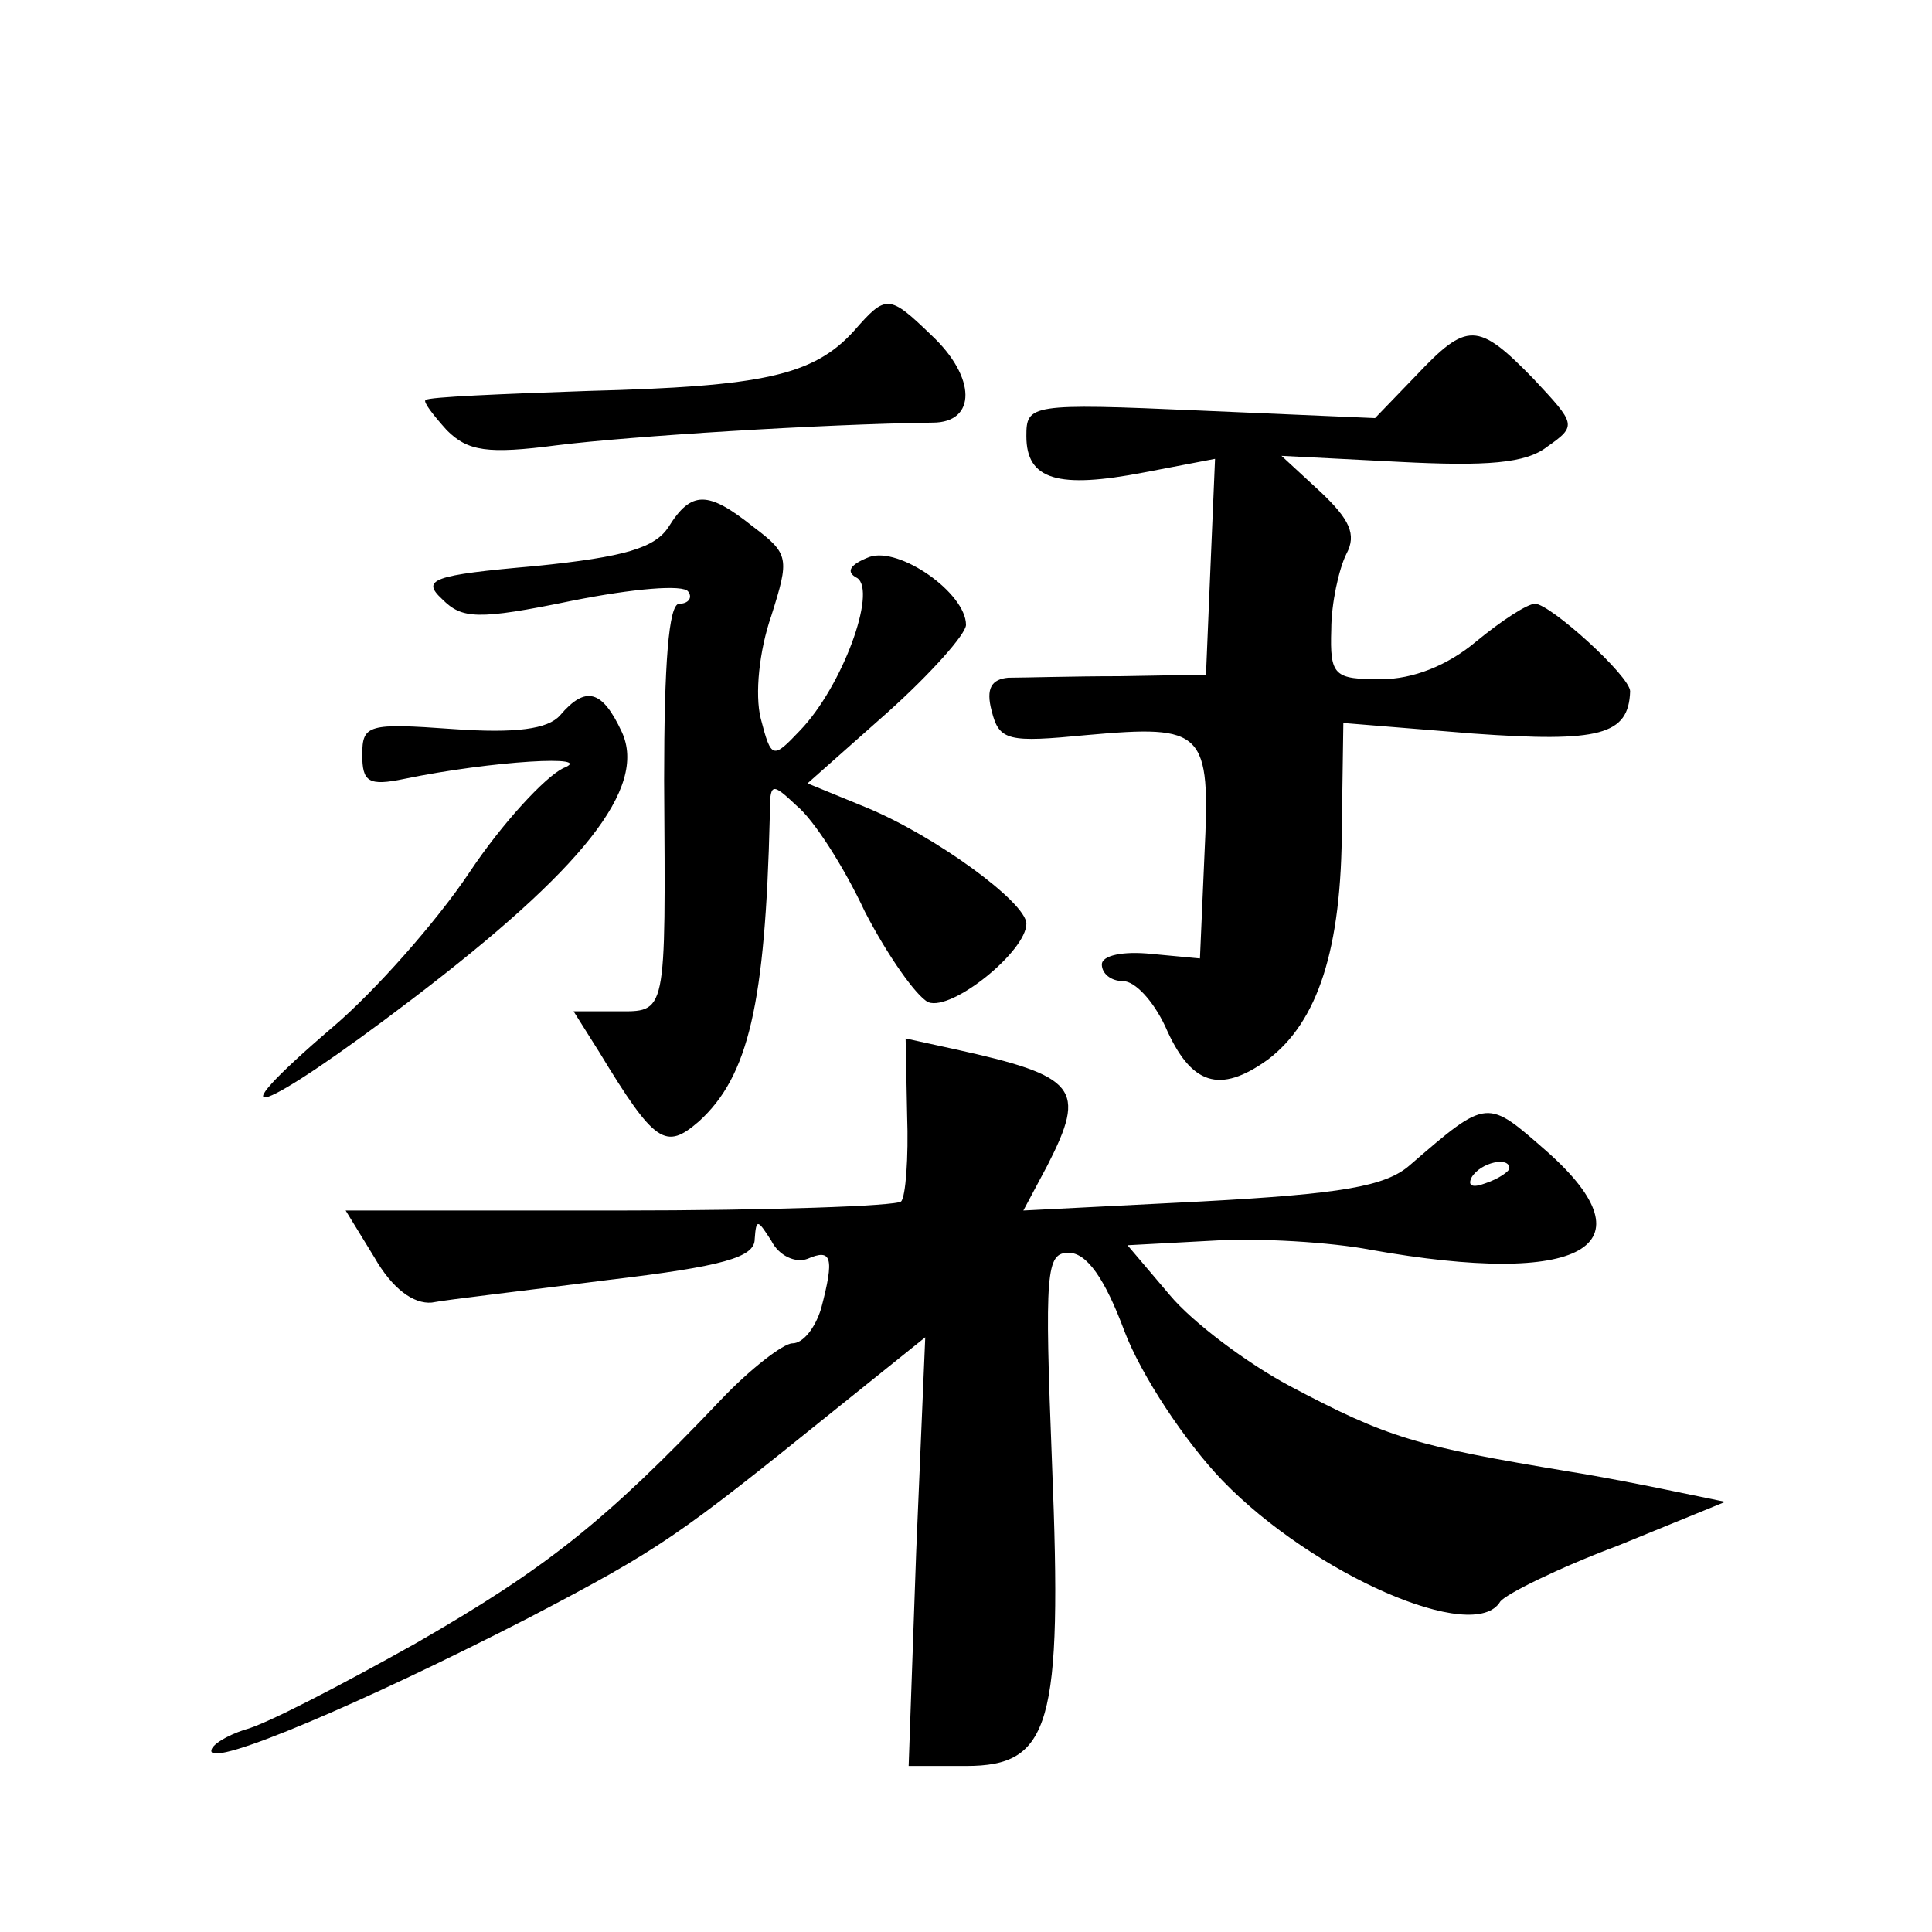<?xml version="1.0" standalone="no"?>
<!DOCTYPE svg PUBLIC "-//W3C//DTD SVG 20010904//EN"
 "http://www.w3.org/TR/2001/REC-SVG-20010904/DTD/svg10.dtd">
<svg version="1.0" xmlns="http://www.w3.org/2000/svg"
 width="128pt" height="128pt" viewBox="0 0 128 128"
 preserveAspectRatio="xMidYMid meet">
<g transform="translate(0,128) scale(0.1,-0.1)"
fill="#0" stroke="none">
<path d="M566 1061 c-27 -30 -61 -37 -176 -40 -58 -2 -106 -4 -108 -6 -2 -1 5 -10
14 -20 14 -14 27 -16 73 -10 48 6 175 14 249 15 29 0 29 30 -1 58 -28 27 -30 27
-51 3z M938 1031 l-27 -28 -116 5 c-113 5 -115 4 -115 -17 0 -29 21 -35 78 -24
l47 9 -3 -71 -3 -72 -57 -1 c-31 0 -64 -1 -74 -1 -11 -1 -15 -7 -11 -22 5 -20 11
-21 63 -16 78 7 82 3 78 -79 l-3 -69 -32 3 c-19 2 -33 -1 -33 -7 0 -6 6 -11 14
-11 8 0 20 -13 28 -30 17 -39 36 -45 68 -22 33 25 49 73 49 155 l1 68 86 -7 c84
-6 103 -1 104 28 0 10 -53 58 -63 58 -5 0 -22 -11 -39 -25 -19 -16 -42 -25 -63
-25 -31 0 -34 2 -33 33 0 17 5 40 10 50 7 13 2 23 -17 41 l-26 24 78 -4 c58 -3
84 -1 98 10 20 14 19 15 -9 45 -37 38 -44 38 -78 2z M443 931 c-9 -14 -29 -20 -88
-26 -69 -6 -76 -9 -62 -22 13 -13 23 -14 86 -1 40 8 74 11 77 6 3 -4 0 -8 -6 -8
-7 0 -10 -40 -10 -117 1 -158 2 -153 -32 -153 l-28 0 17 -27 c37 -61 44 -65 66
-46 33 30 44 78 47 202 0 23 1 23 18 7 11 -9 31 -40 45 -70 15 -29 34 -56 42 -60
16 -6 65 34 65 52 0 14 -60 58 -106 77 l-39 16 53 47 c29 26 52 52 52 58 0 21 -44
52 -64 45 -13 -5 -16 -10 -8 -14 13 -9 -10 -72 -38 -101 -18 -19 -19 -19 -26 8
-4 16 -1 45 7 68 12 38 12 41 -12 59 -30 24 -41 24 -56 0z M371 806 c-8 -9 -29
-12 -71 -9 -56 4 -60 3 -60 -17 0 -18 4 -21 28 -16 58 12 128 16 105 7 -12 -6 -40
-36 -62 -69 -22 -33 -63 -79 -90 -102 -83 -71 -49 -59 52 18 113 86 156 140 139
177 -13 28 -24 31 -41 11z M601 541 c1 -28 -1 -54 -4 -57 -3 -3 -87 -6 -187 -6
l-181 0 19 -31 c12 -21 26 -31 38 -30 10 2 63 8 117 15 76 9 97 15 97 27 1 14 2
13 11 -1 5 -10 16 -15 24 -12 16 7 18 1 9 -33 -4 -13 -12 -23 -19 -23 -6 0 -28
-17 -47 -37 -77 -81 -116 -112 -203 -162 -50 -28 -100 -54 -113 -57 -12 -4 -22
-10 -22 -14 0 -11 101 32 210 88 88 46 99 54 202 137 l61 49 -6 -142 -5 -142 38
0 c56 0 64 27 57 200 -5 128 -4 140 11 140 12 0 24 -17 37 -52 11 -29 40 -73 65
-99 60 -62 167 -109 184 -80 4 5 38 22 78 37 l71 29 -34 7 c-19 4 -50 10 -69 13
-102 17 -120 22 -186 57 -28 15 -64 42 -79 60 l-28 33 56 3 c31 2 79 -1 105 -6
140 -25 188 2 117 65 -40 35 -39 36 -91 -9 -16 -14 -45 -19 -138 -24 l-118 -6 16
30 c26 51 20 59 -62 77 l-32 7 1 -51z m399 -35 c0 -2 -7 -7 -16 -10 -8 -3 -12 -2
-9 4 6 10 25 14 25 6z"/>
</g>
</svg>
